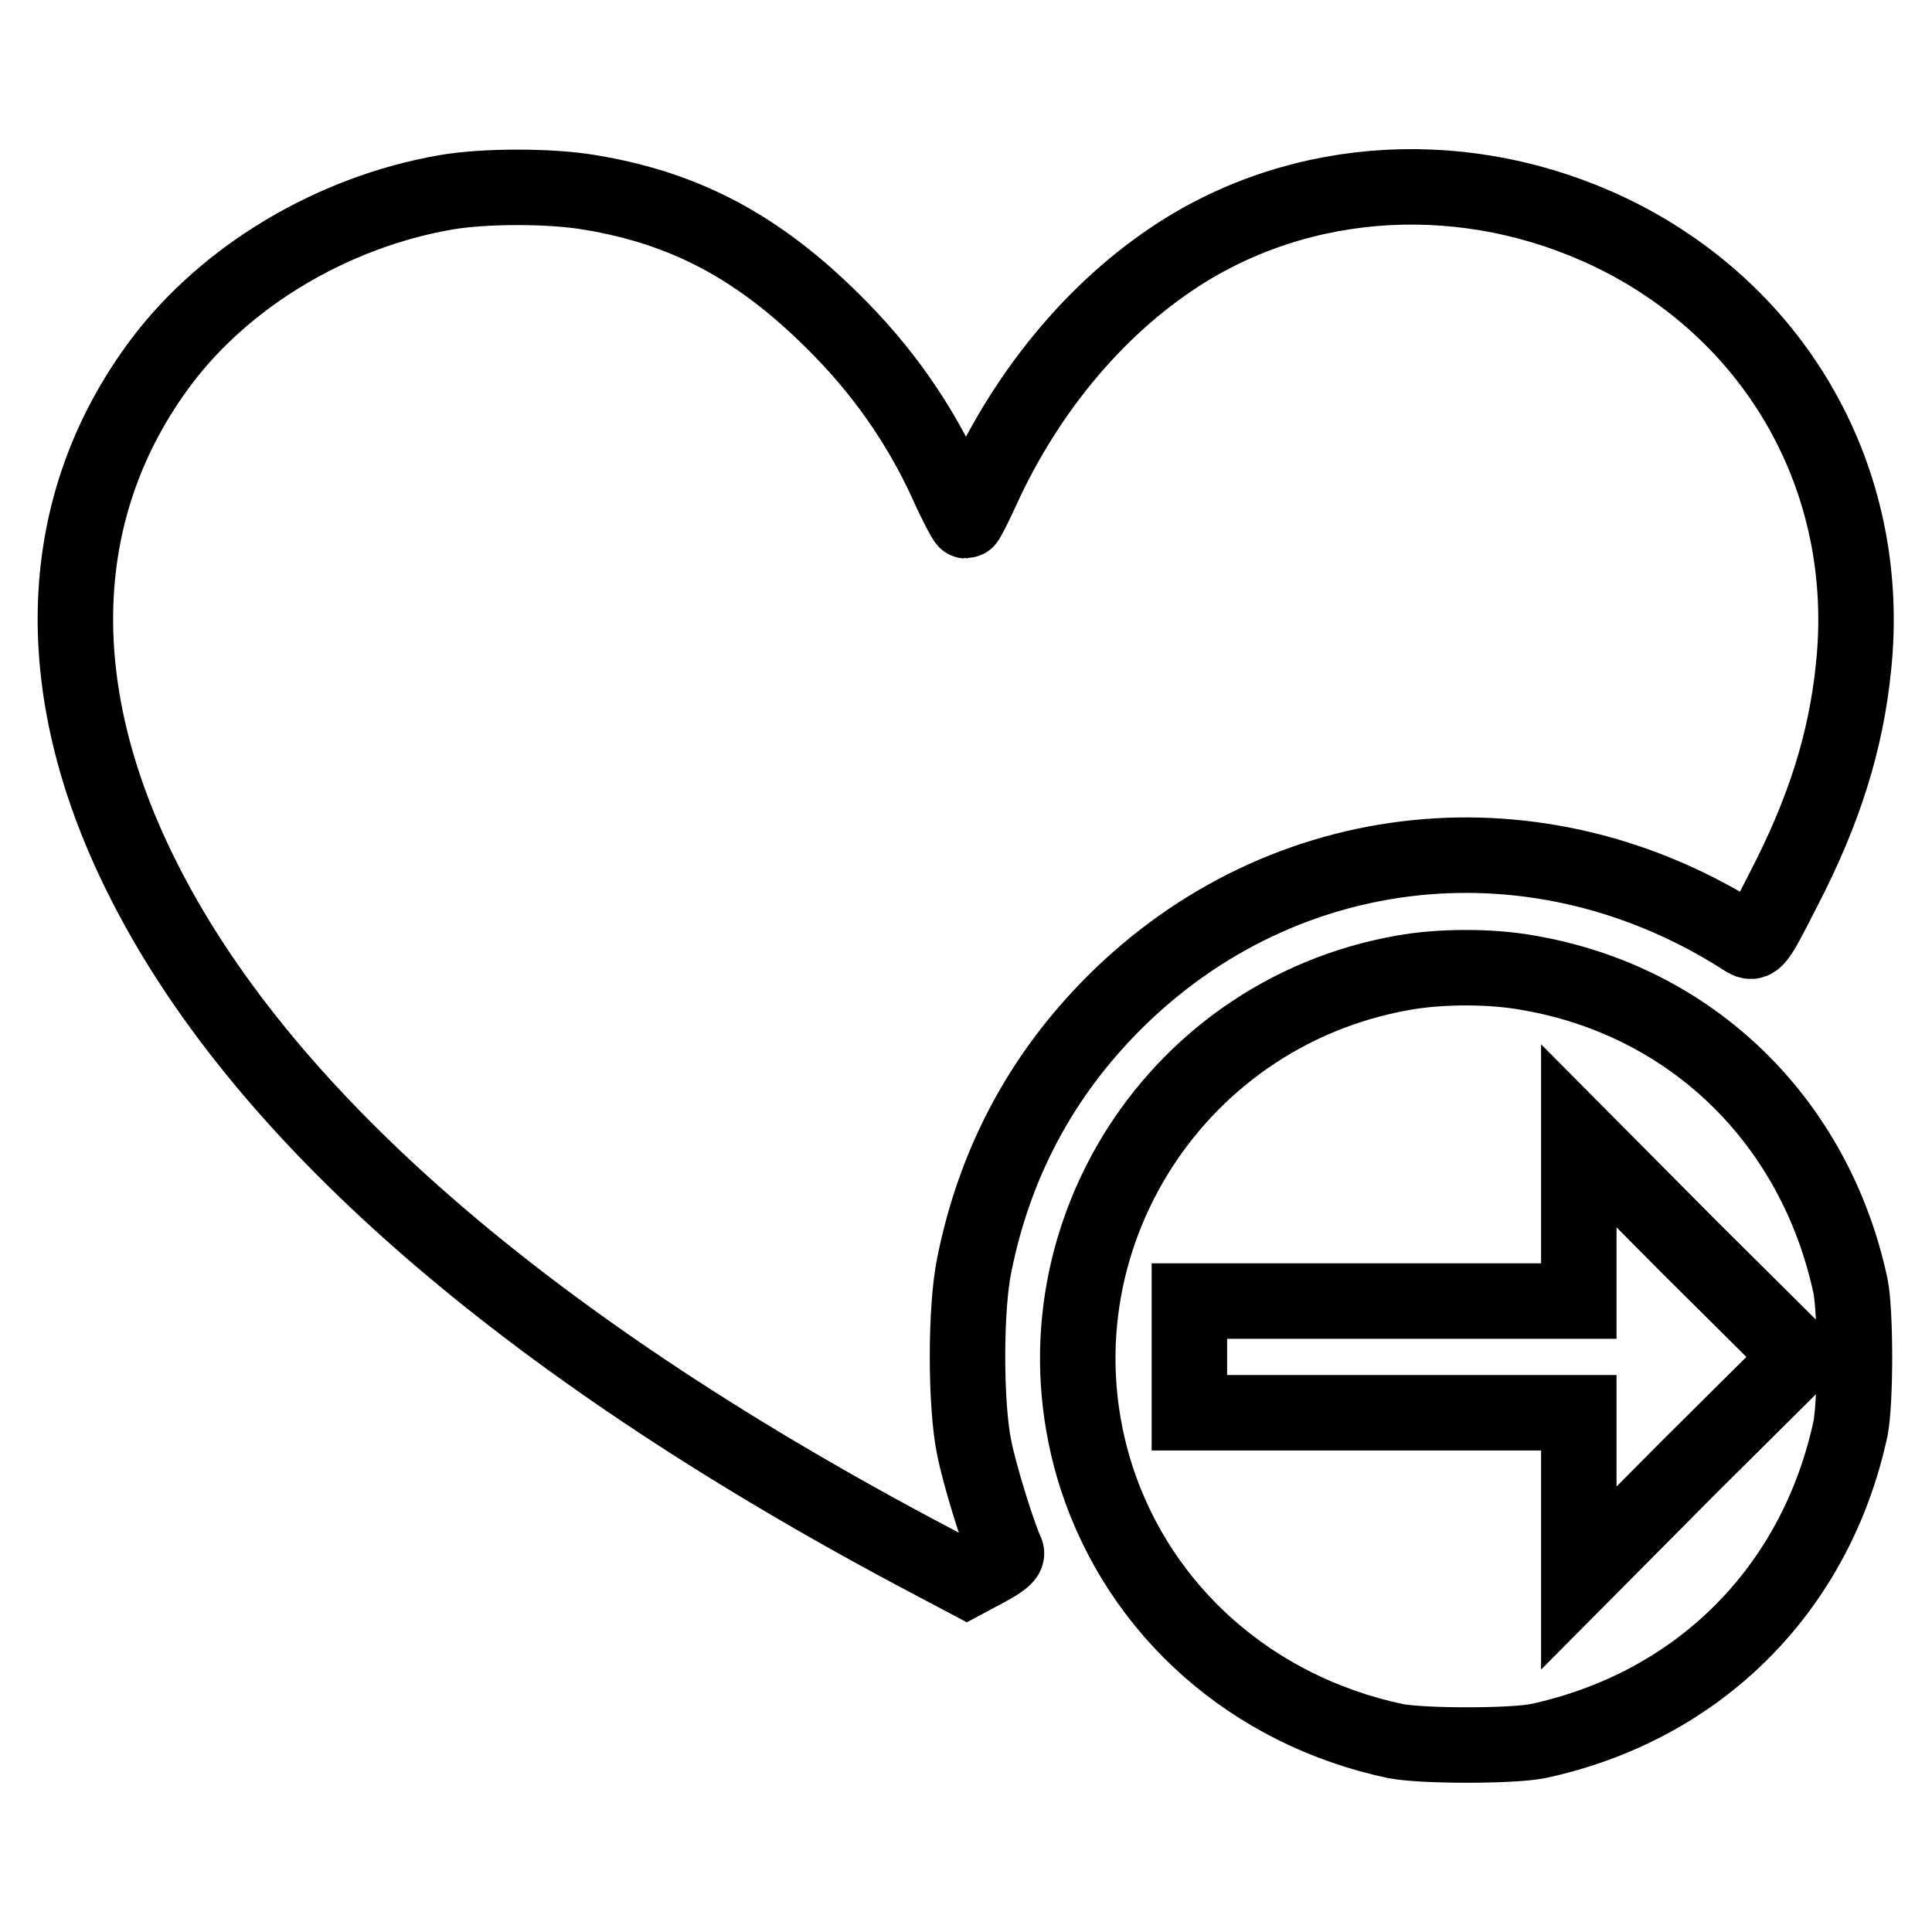 <?xml version="1.0" encoding="utf-8"?>
<!-- Svg Vector Icons : http://www.onlinewebfonts.com/icon -->
<!DOCTYPE svg PUBLIC "-//W3C//DTD SVG 1.1//EN" "http://www.w3.org/Graphics/SVG/1.1/DTD/svg11.dtd">
<svg version="1.1" xmlns="http://www.w3.org/2000/svg" xmlns:xlink="http://www.w3.org/1999/xlink" x="0px" y="0px" viewBox="0 0 256 256" enable-background="new 0 0 256 256" xml:space="preserve">
<g><g><g><path stroke-width="10" fill-opacity="0" stroke="#000000"  d="M59,25.5c-14.9,2.6-29,11-37.6,22.4C7.2,66.8,6.2,90.9,18.7,116c15.5,31.3,50.3,61.8,102.6,89.7l6.8,3.6l2.8-1.5c2-1.1,2.7-1.7,2.4-2.2c-1.2-2.7-3.5-10.2-4.2-13.7c-1.2-5.7-1.2-18.6,0-24.3c2.7-13.5,8.9-25.1,18.5-34.7c22.5-22.5,56.4-26,83.6-8.5c1.3,0.8,1.5,0.6,5.1-6.5c5.4-10.4,8.3-19.6,9.3-29.5c2.5-23.7-9.2-45.6-30.4-56.7c-18.7-9.7-40.7-9.2-57.9,1.3c-11.4,7-21.1,18.4-27.3,32.1c-1,2.2-1.9,3.9-2,3.9c-0.1,0-1.3-2.2-2.5-4.9c-3.7-8.1-8.7-15.2-15.2-21.6c-9.8-9.7-19.4-14.9-32.1-17C73,24.6,64.1,24.6,59,25.5z"/><path stroke-width="10" fill-opacity="0" stroke="#000000"  d="M185.9,128.9c-31.1,5.5-50.2,37-40.6,66.9c5.8,17.8,20.7,30.9,39.6,34.9c3.6,0.7,15.4,0.7,18.9,0c21.3-4.6,36.8-20.1,41.4-41.4c0.7-3.6,0.7-15.4,0-18.9c-4.7-21.9-21.1-37.8-42.7-41.5C197.6,128,190.9,128,185.9,128.9z M223.8,194.4l-14.6,14.7v-11v-10.9h-25.8h-25.8v-7.4v-7.4h25.8h25.8v-10.9v-11l14.6,14.7l14.7,14.6L223.8,194.4z"/></g></g></g>
</svg>